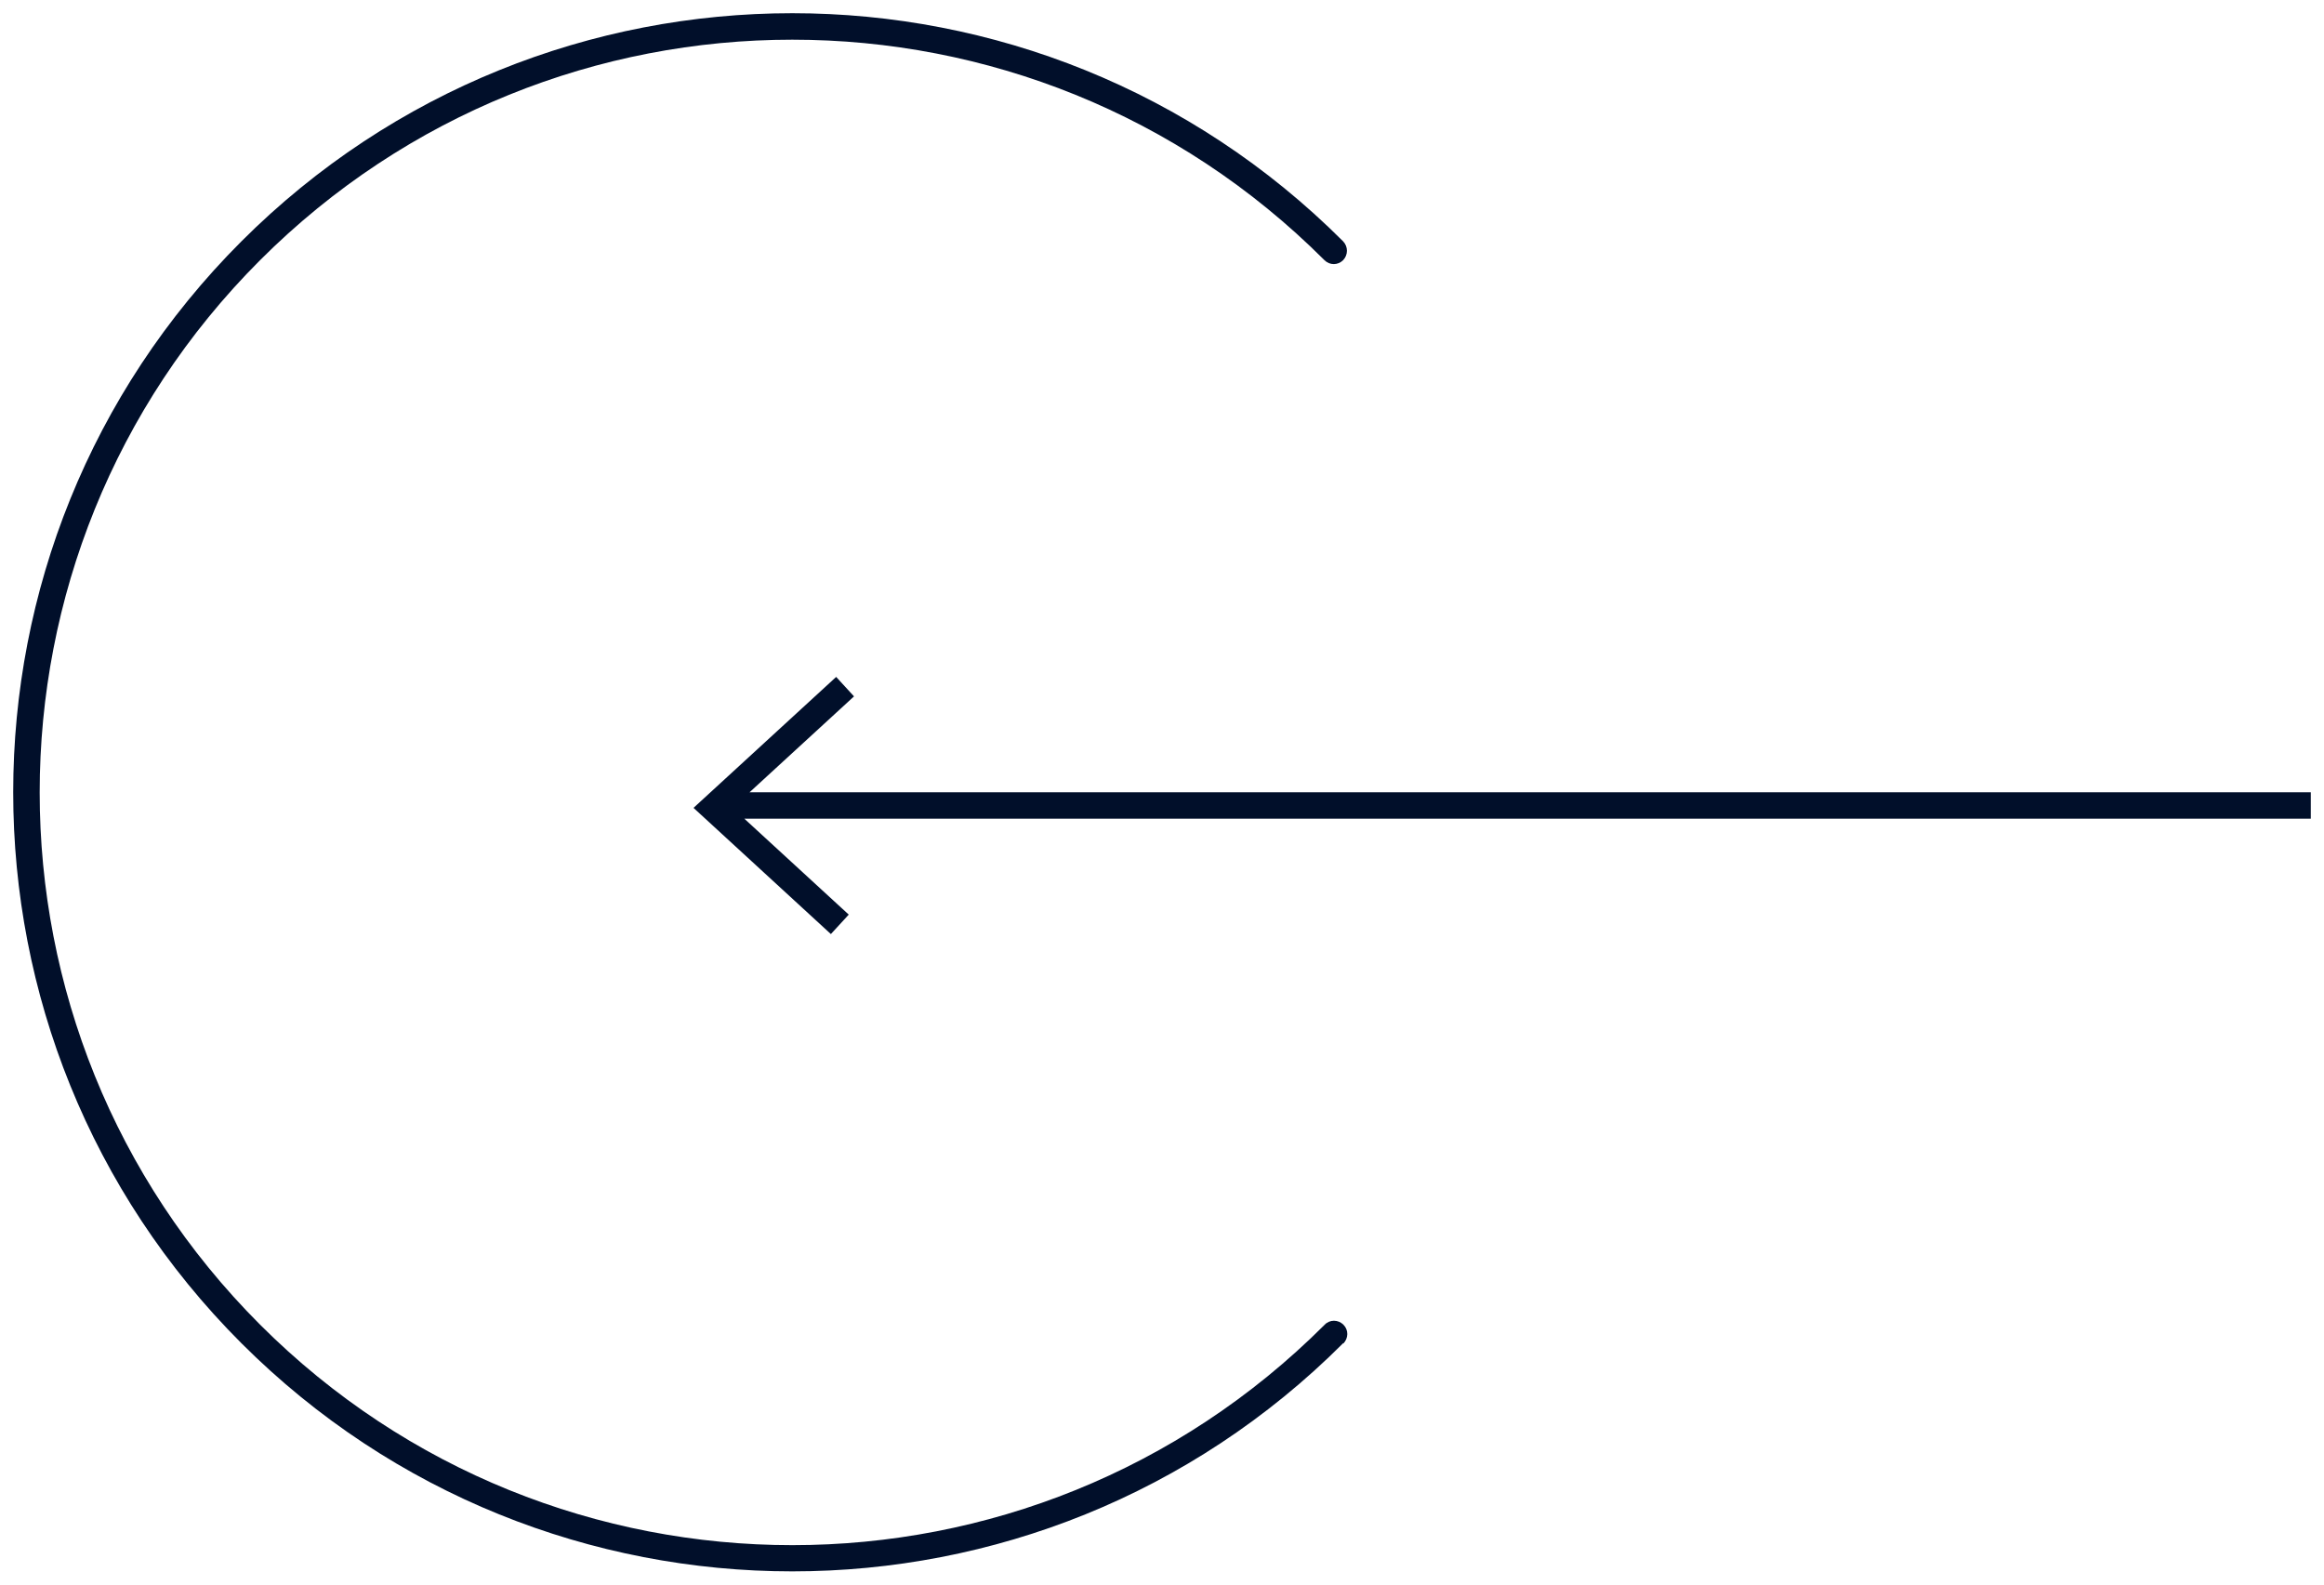 <?xml version="1.0" encoding="UTF-8"?>
<svg id="Layer_1" data-name="Layer 1" xmlns="http://www.w3.org/2000/svg" viewBox="0 0 88 60">
  <defs>
    <style>
      .cls-1 {
        fill: #010f2a;
      }

      .cls-2 {
        fill: none;
        stroke: #010f2a;
        stroke-miterlimit: 10;
      }
    </style>
  </defs>
  <path class="cls-1" d="m50.86,50.86c-11.52,11.52-30.2,11.52-41.72,0s-11.52-30.2,0-41.72,30.2-11.52,41.72,0c.19.2.19.51,0,.71-.2.2-.51.2-.71,0C39.02-1.28,20.98-1.28,9.85,9.85s-11.13,29.18,0,40.31,29.18,11.13,40.31,0c.19-.2.51-.2.71,0s.19.51,0,.71Z"/>
  <path class="cls-2" d="m32,26l-5,4.59,4.8,4.41m-4.3-4.5h60"/>
</svg>